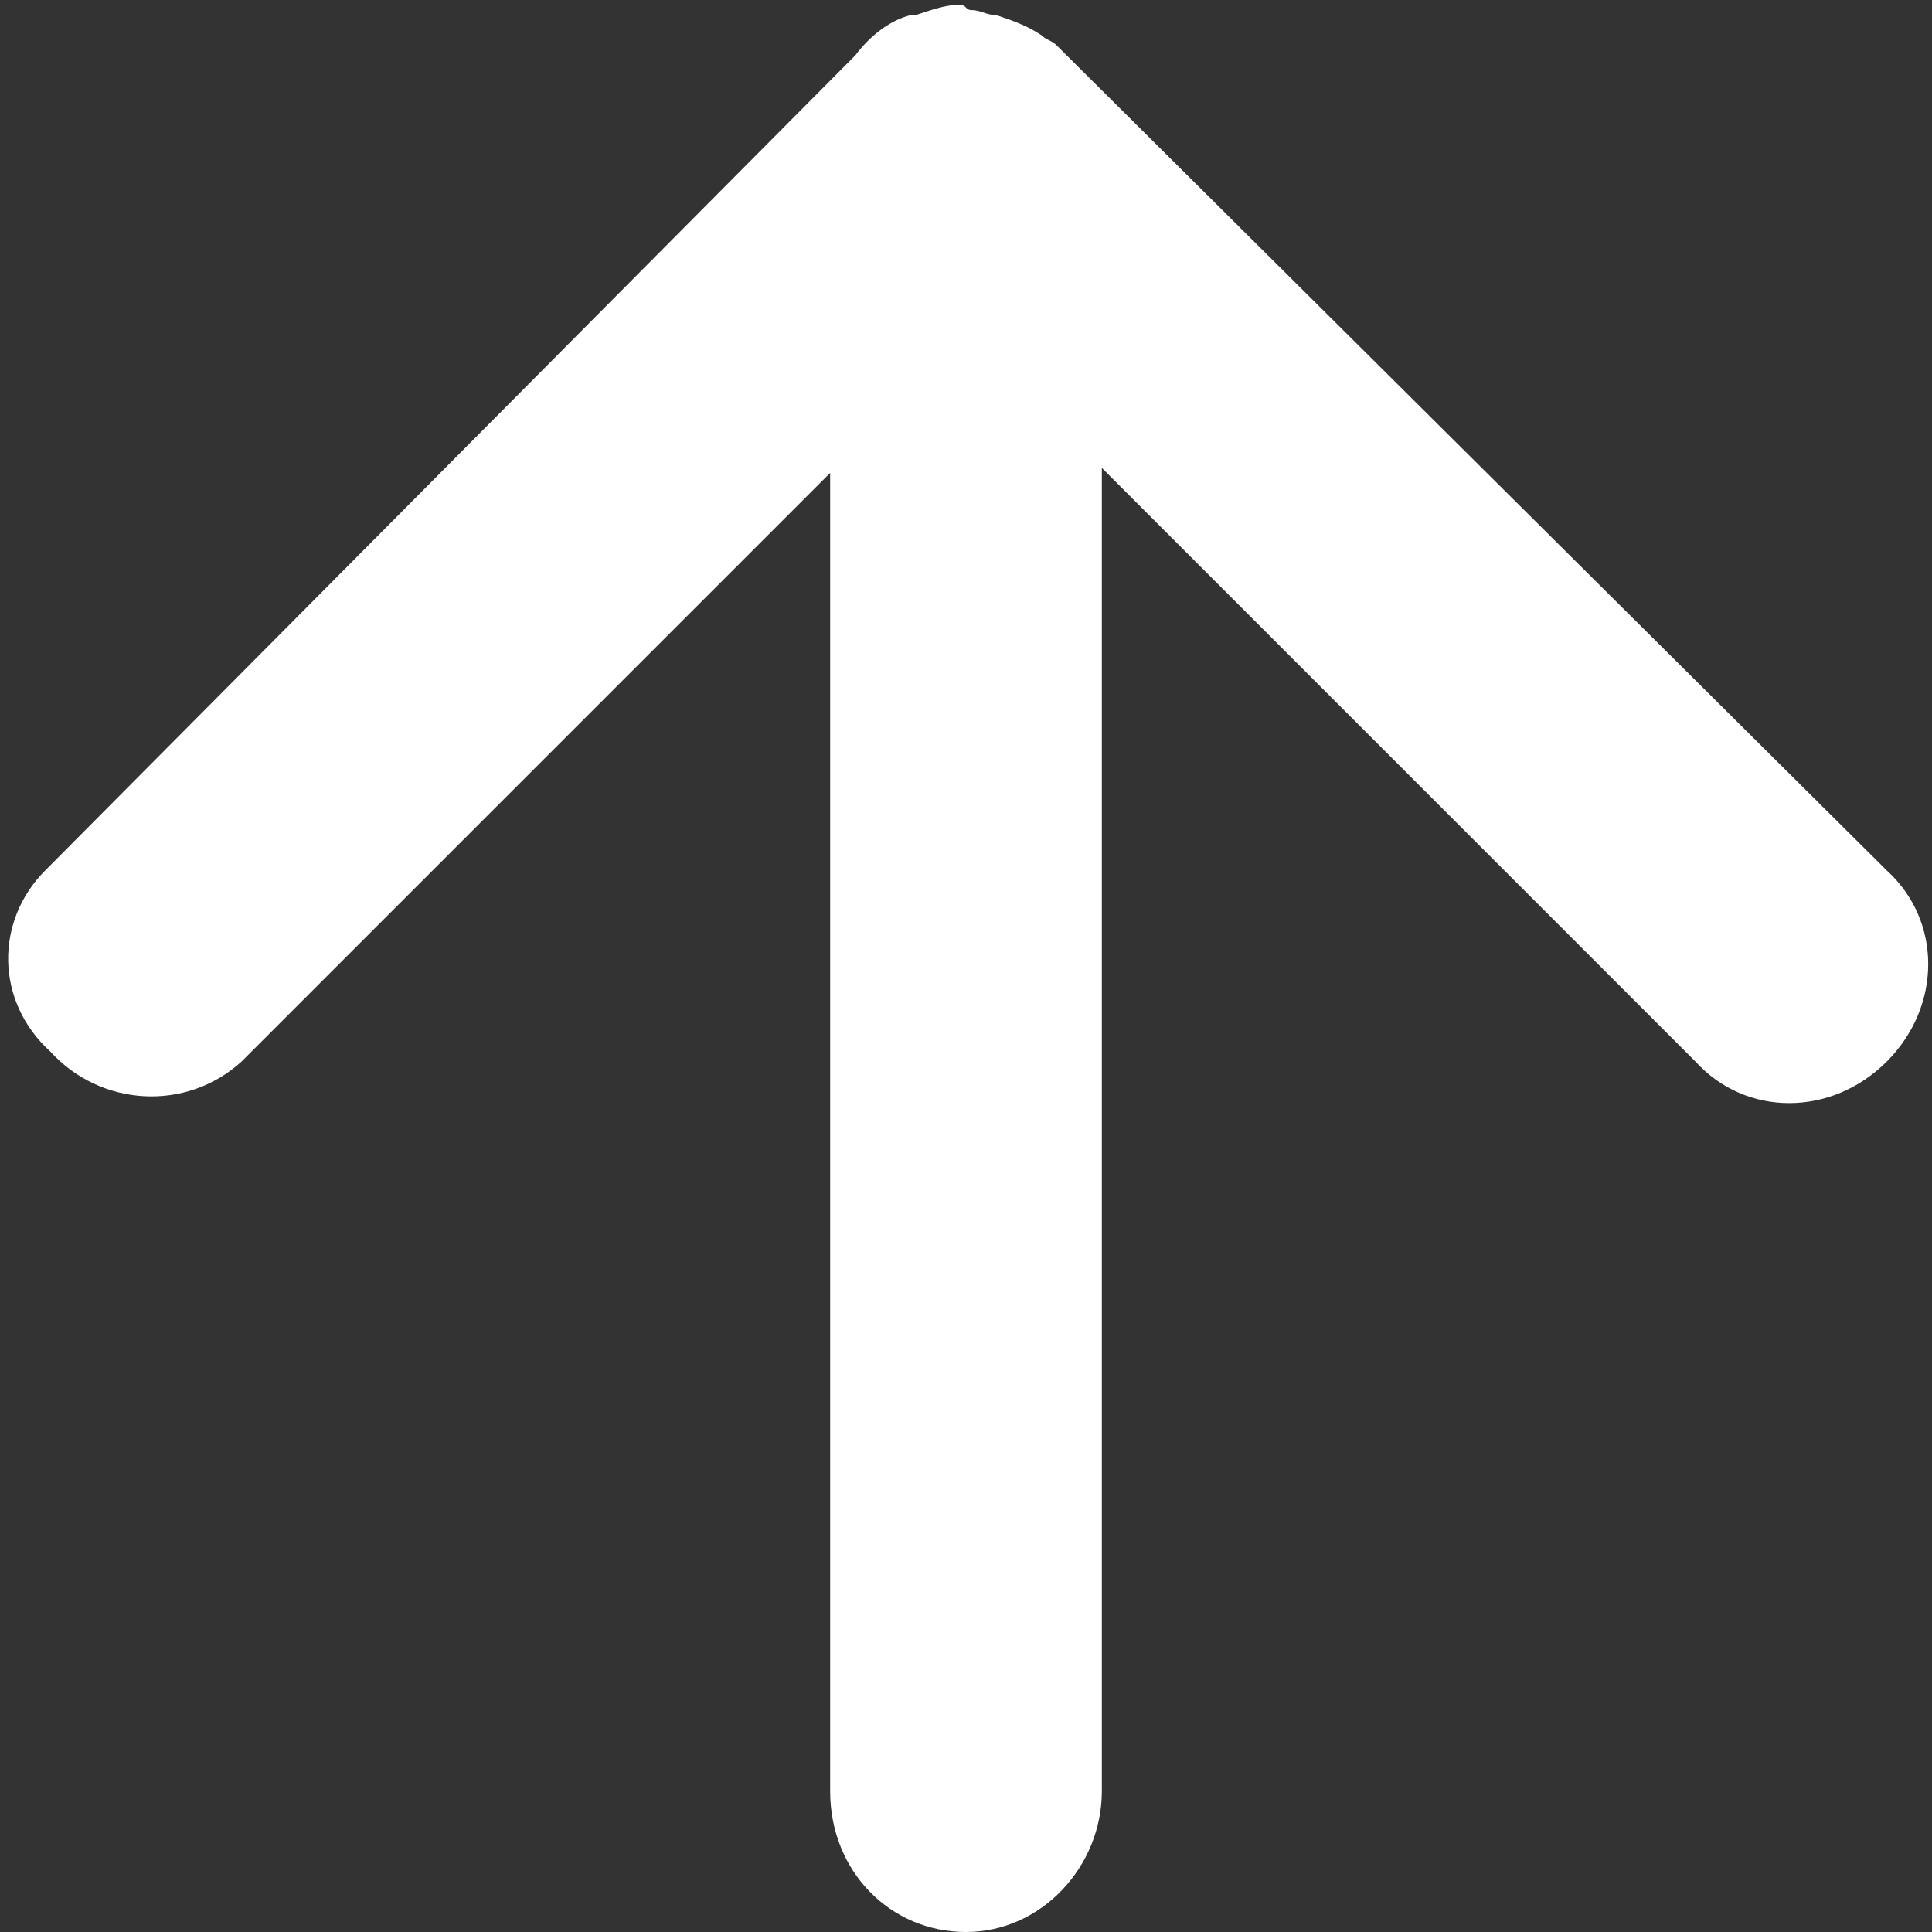 <?xml version="1.0" encoding="utf-8"?>
<!-- Generator: Adobe Illustrator 22.0.0, SVG Export Plug-In . SVG Version: 6.00 Build 0)  -->
<svg version="1.1" id="图层_1" xmlns="http://www.w3.org/2000/svg" xmlns:xlink="http://www.w3.org/1999/xlink" x="0px" y="0px"
	 viewBox="0 0 38.4 38.4" style="enable-background:new 0 0 38.4 38.4;" xml:space="preserve">
<rect x="0" y="0" width="38.4" height="38.4" fill="#333333" stroke="none"/>
<style type="text/css">
	.st0{fill:#fff;}
</style>
<path class="st0" d="M0.9,17.3L17,1.1c0.3-0.4,0.7-0.7,1.1-0.8c0,0,0,0,0.1,0c0.3-0.1,0.6-0.2,0.8-0.2h0.1c0.1,0,0.1,0.1,0.2,0.1
	c0.2,0,0.3,0.1,0.5,0.1c0.3,0.1,0.6,0.2,0.9,0.4c0.1,0.1,0.2,0.1,0.3,0.2l16.5,16.4c1.1,1,1.1,2.7,0,3.8l0,0c-1.1,1.1-2.8,1.1-3.8,0
	L21.9,9.3v26.3c0,1.5-1.2,2.8-2.7,2.8s-2.7-1.2-2.7-2.8V9.4L4.8,21.1C3.7,22.1,2,22,1,20.9C-0.1,19.9-0.1,18.3,0.9,17.3z"/>
</svg>
